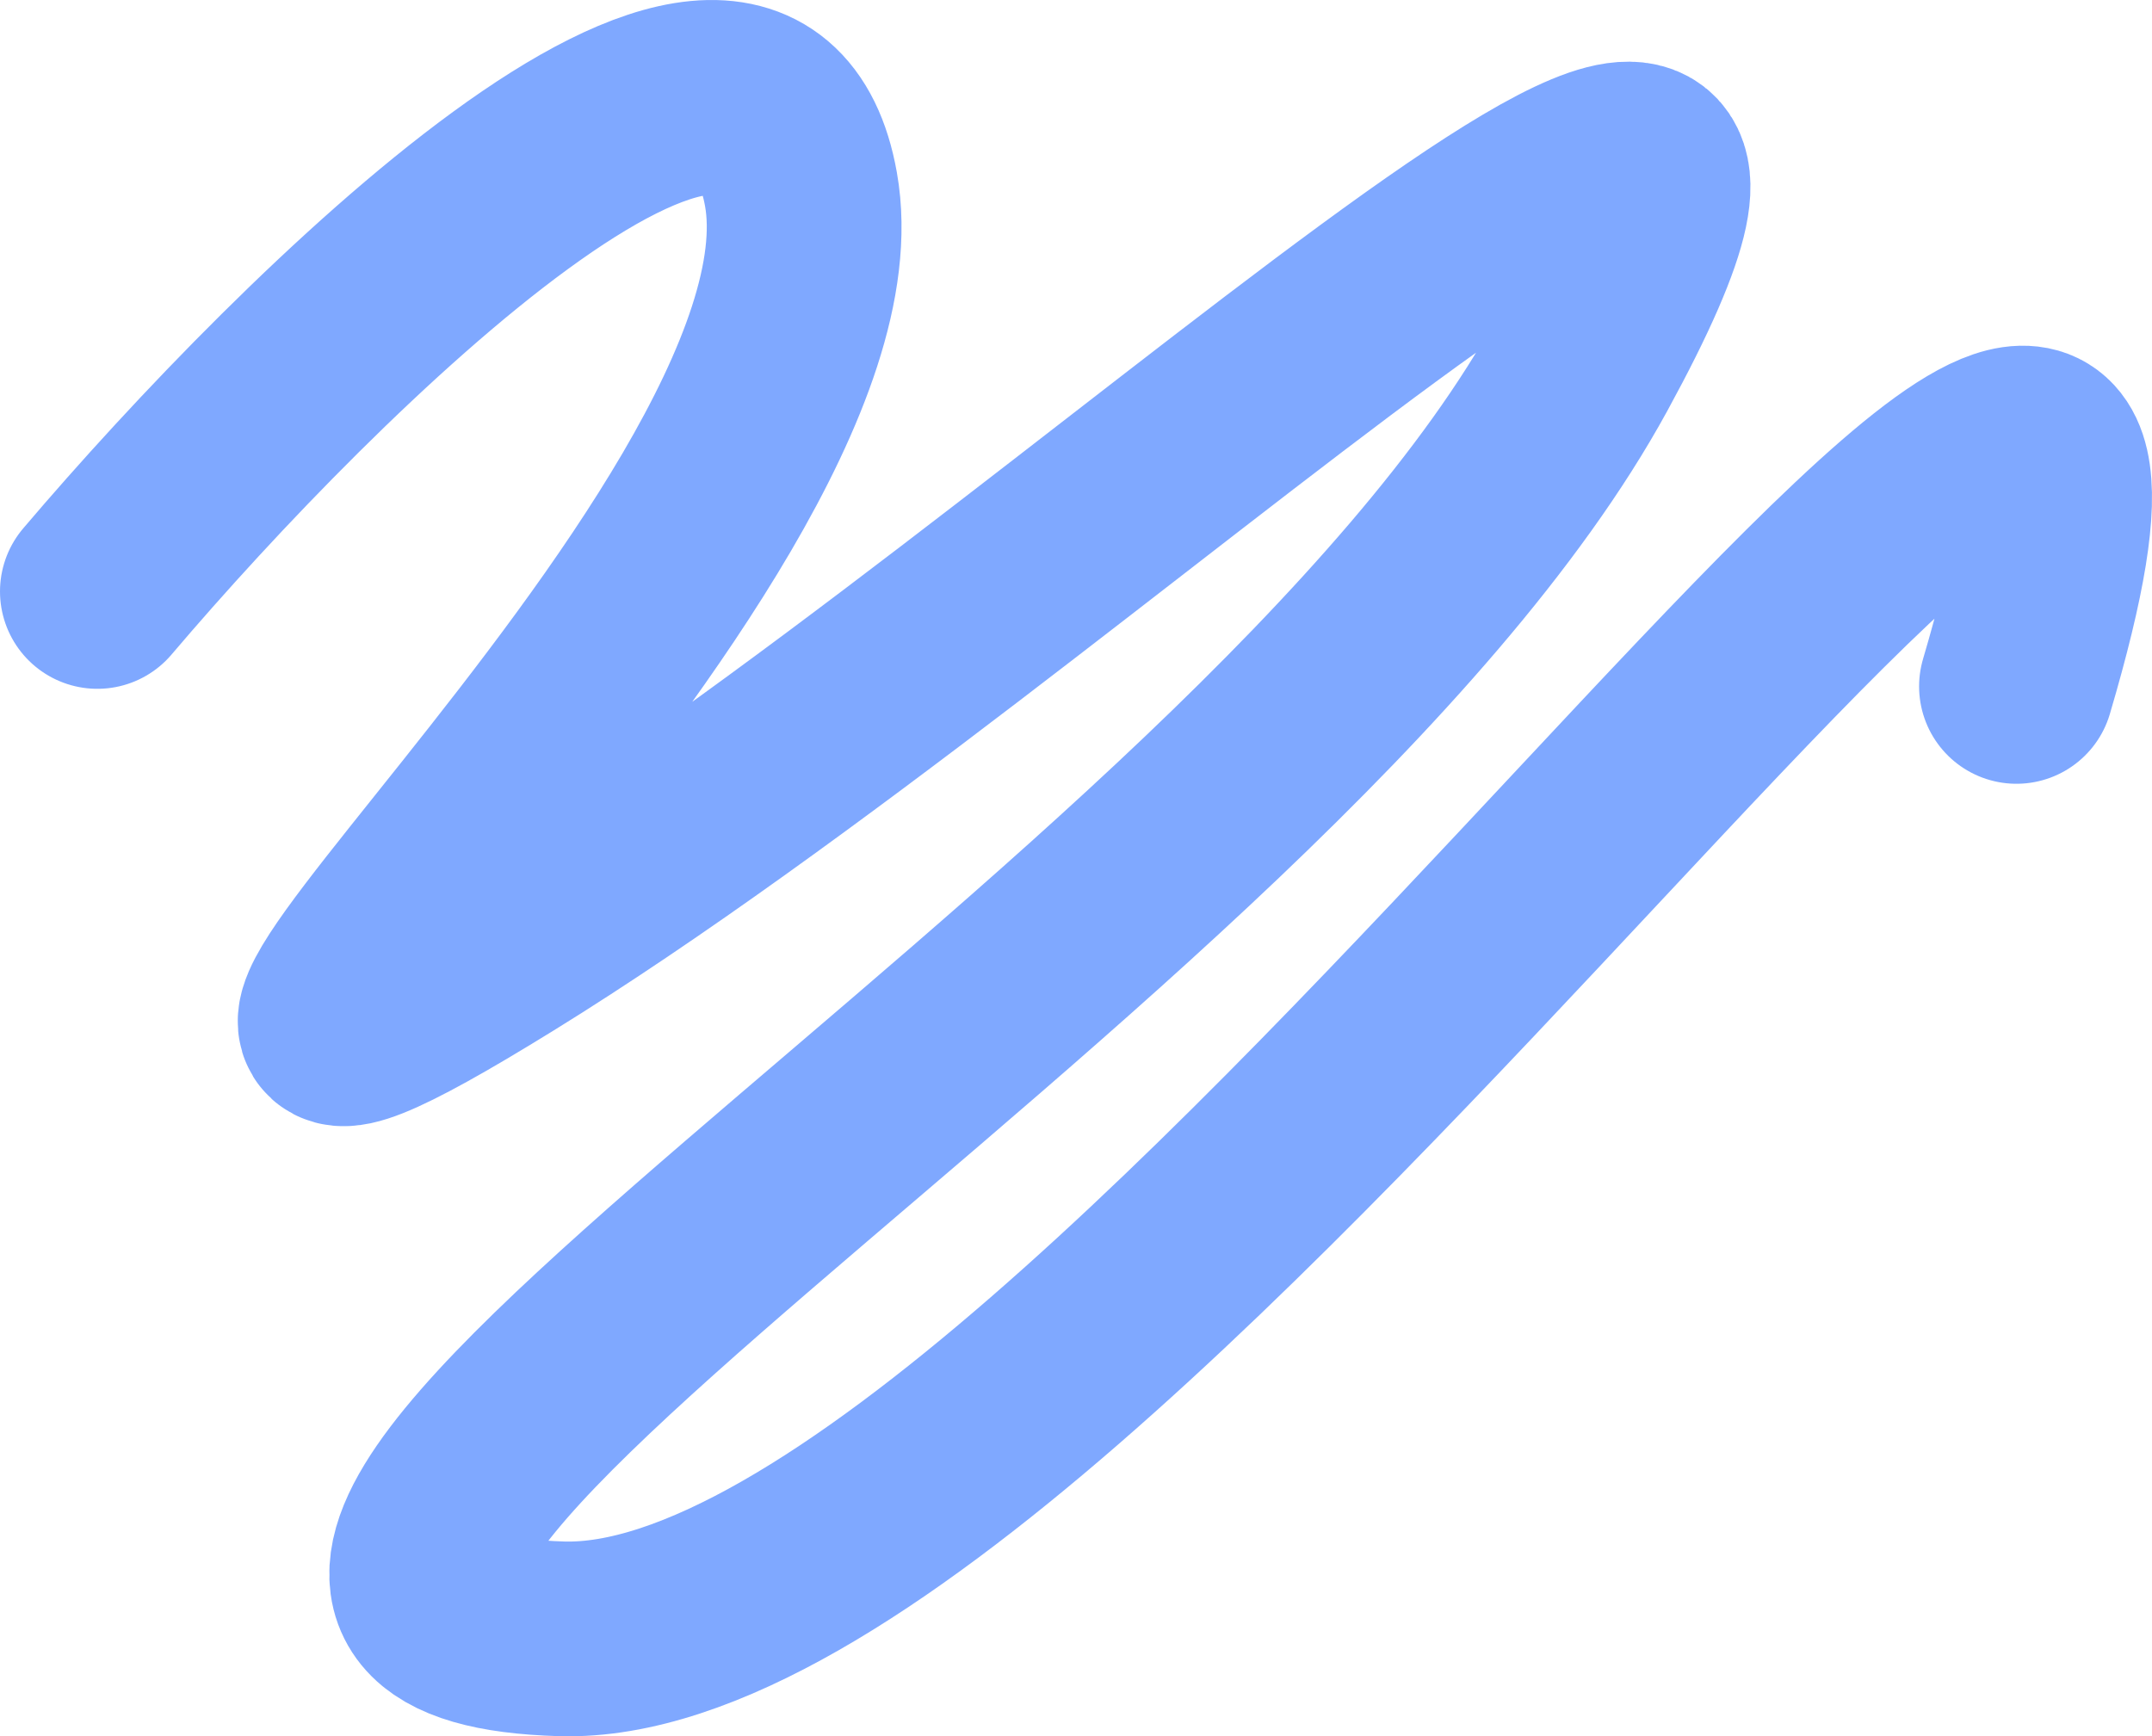 <?xml version="1.0" encoding="UTF-8"?> <svg xmlns="http://www.w3.org/2000/svg" width="663" height="535" viewBox="0 0 663 535" fill="none"> <path d="M30 182.243C95.824 104.767 231.332 -28.481 246.767 58.335C266.06 166.856 -7.217 392.077 154.839 291.978C332.496 182.243 585.535 -67.597 487.366 112.191C389.197 291.978 6.167 500.11 172.998 504.969C339.829 509.828 702.728 -64.286 621.244 211.501" stroke="#7FA8FF" stroke-width="60" stroke-linecap="round"></path> </svg> 